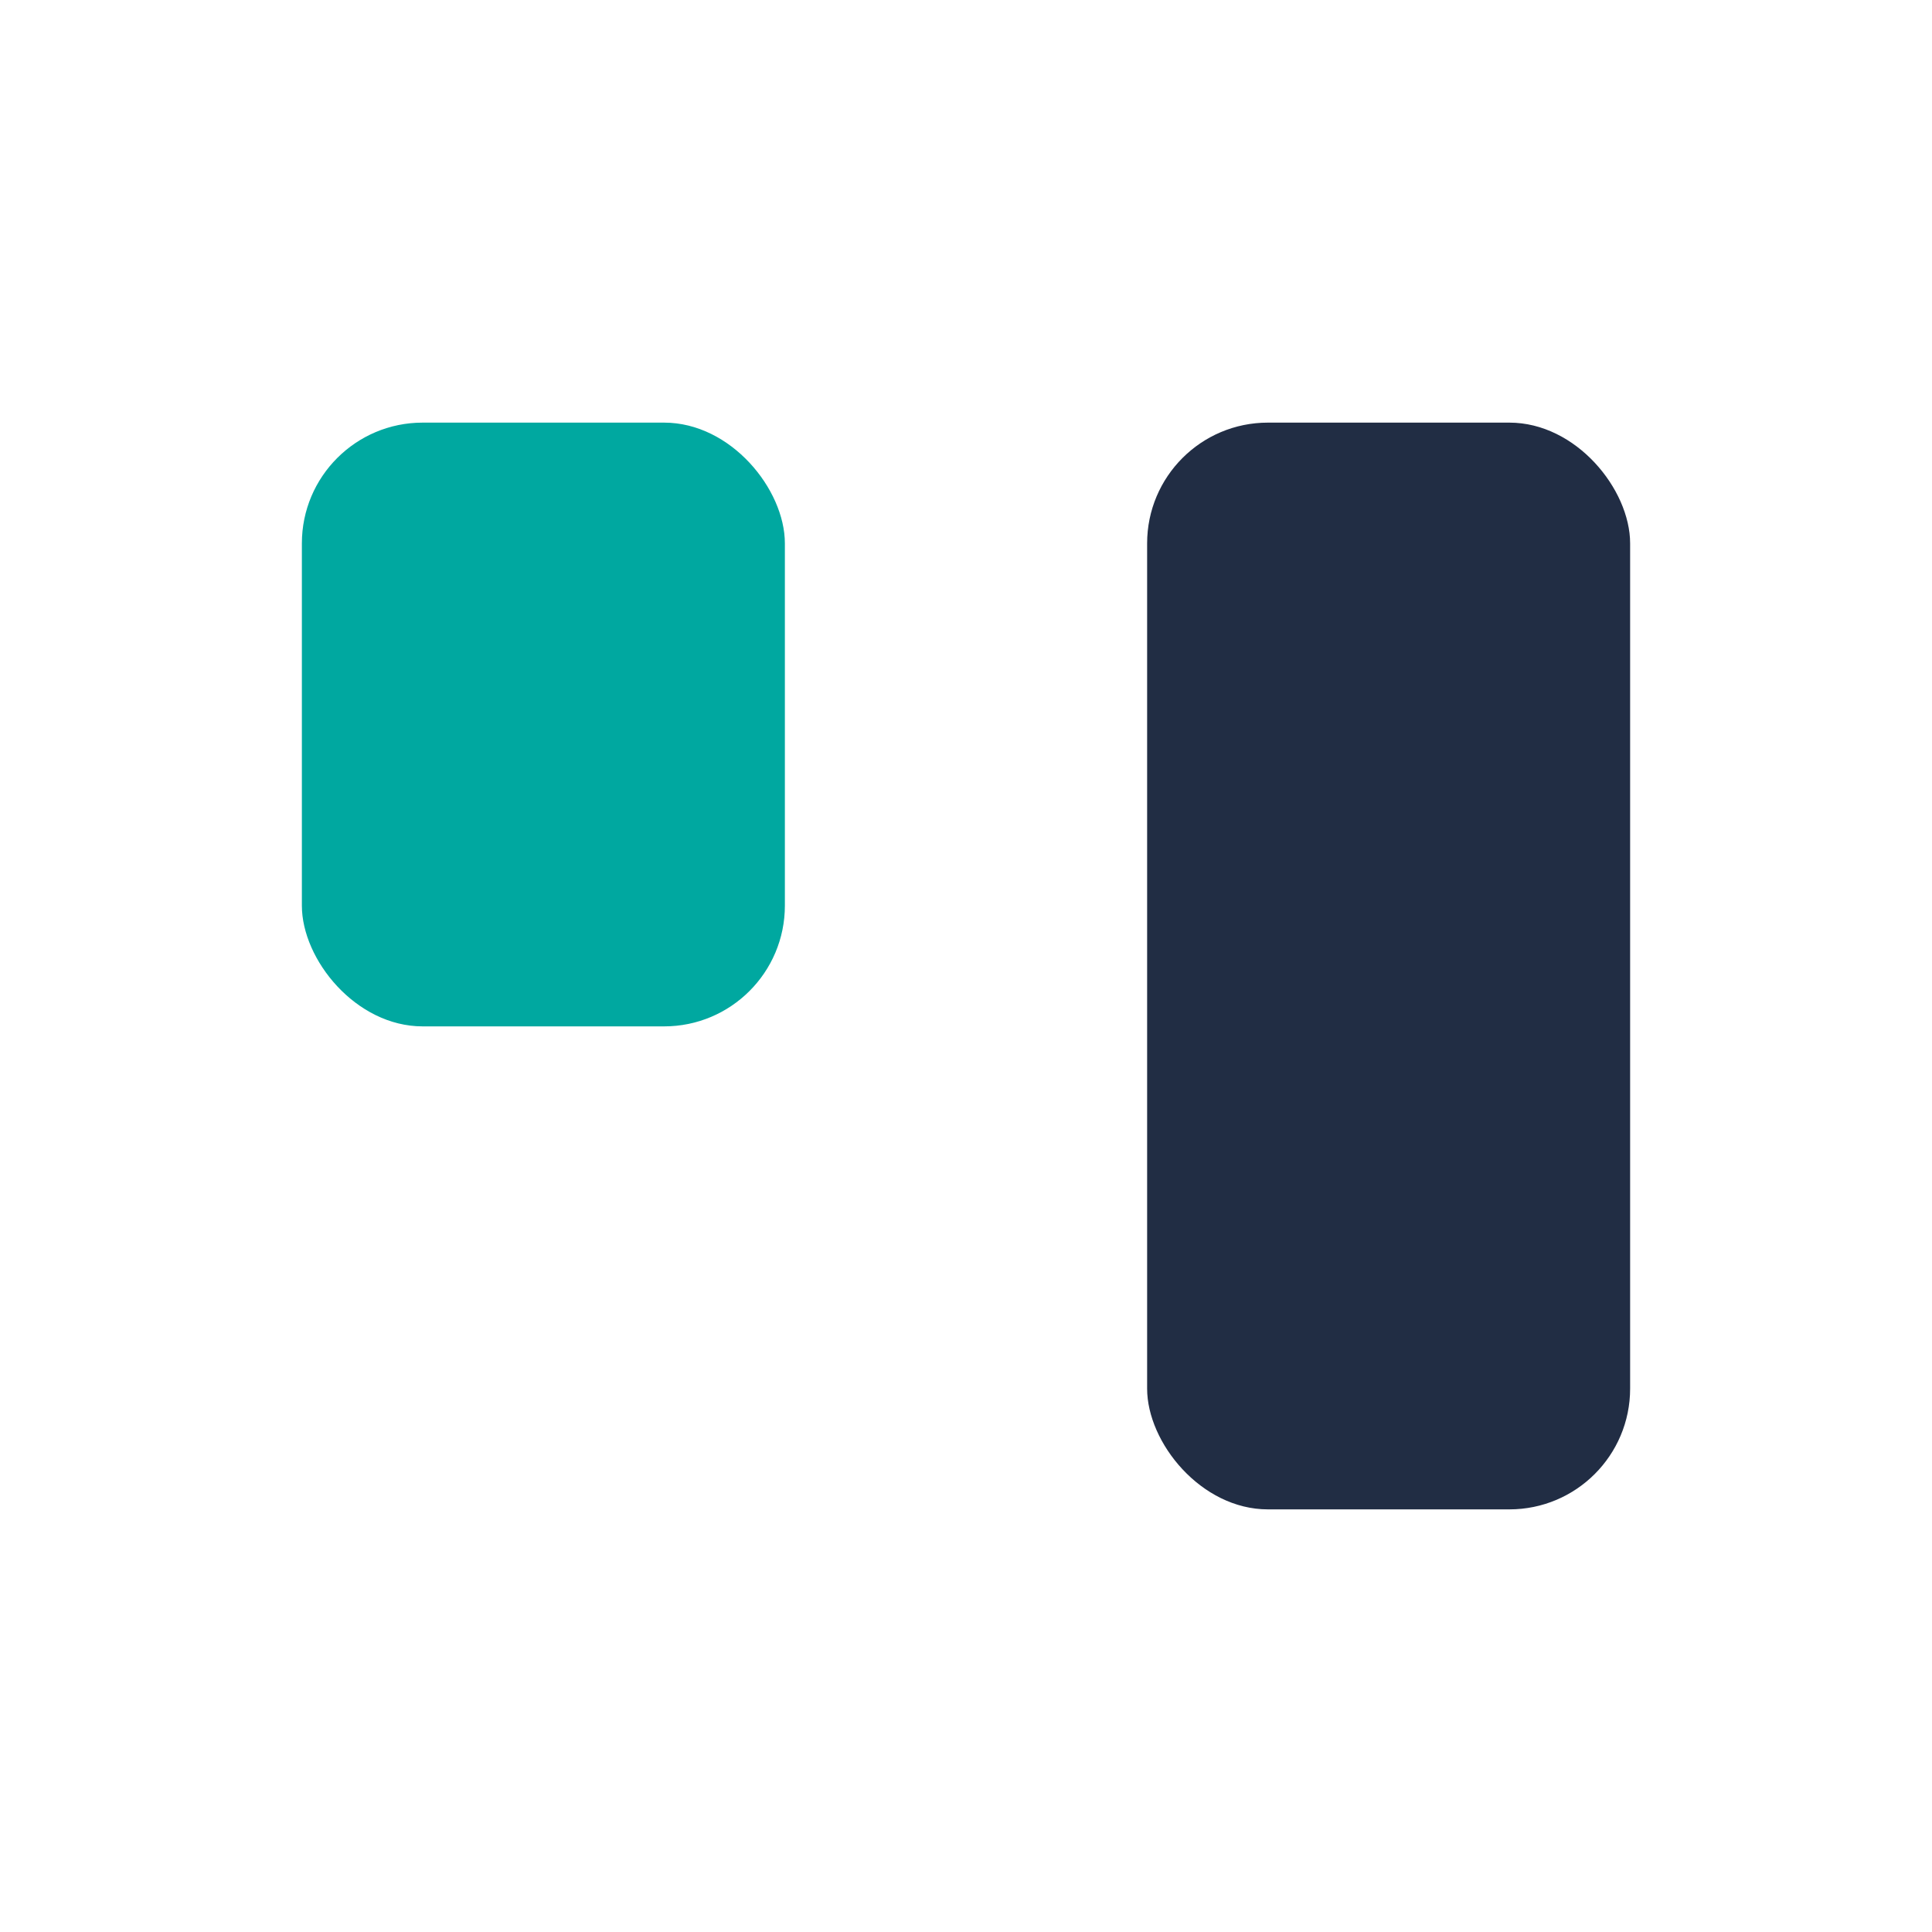 <?xml version="1.0" encoding="UTF-8"?>
<svg xmlns="http://www.w3.org/2000/svg" width="32" height="32" viewBox="0 0 32 32"><rect x="5" y="7" width="8" height="10" rx="2" fill="#00A8A0"/><rect x="19" y="7" width="8" height="18" rx="2" fill="#212D44"/></svg>